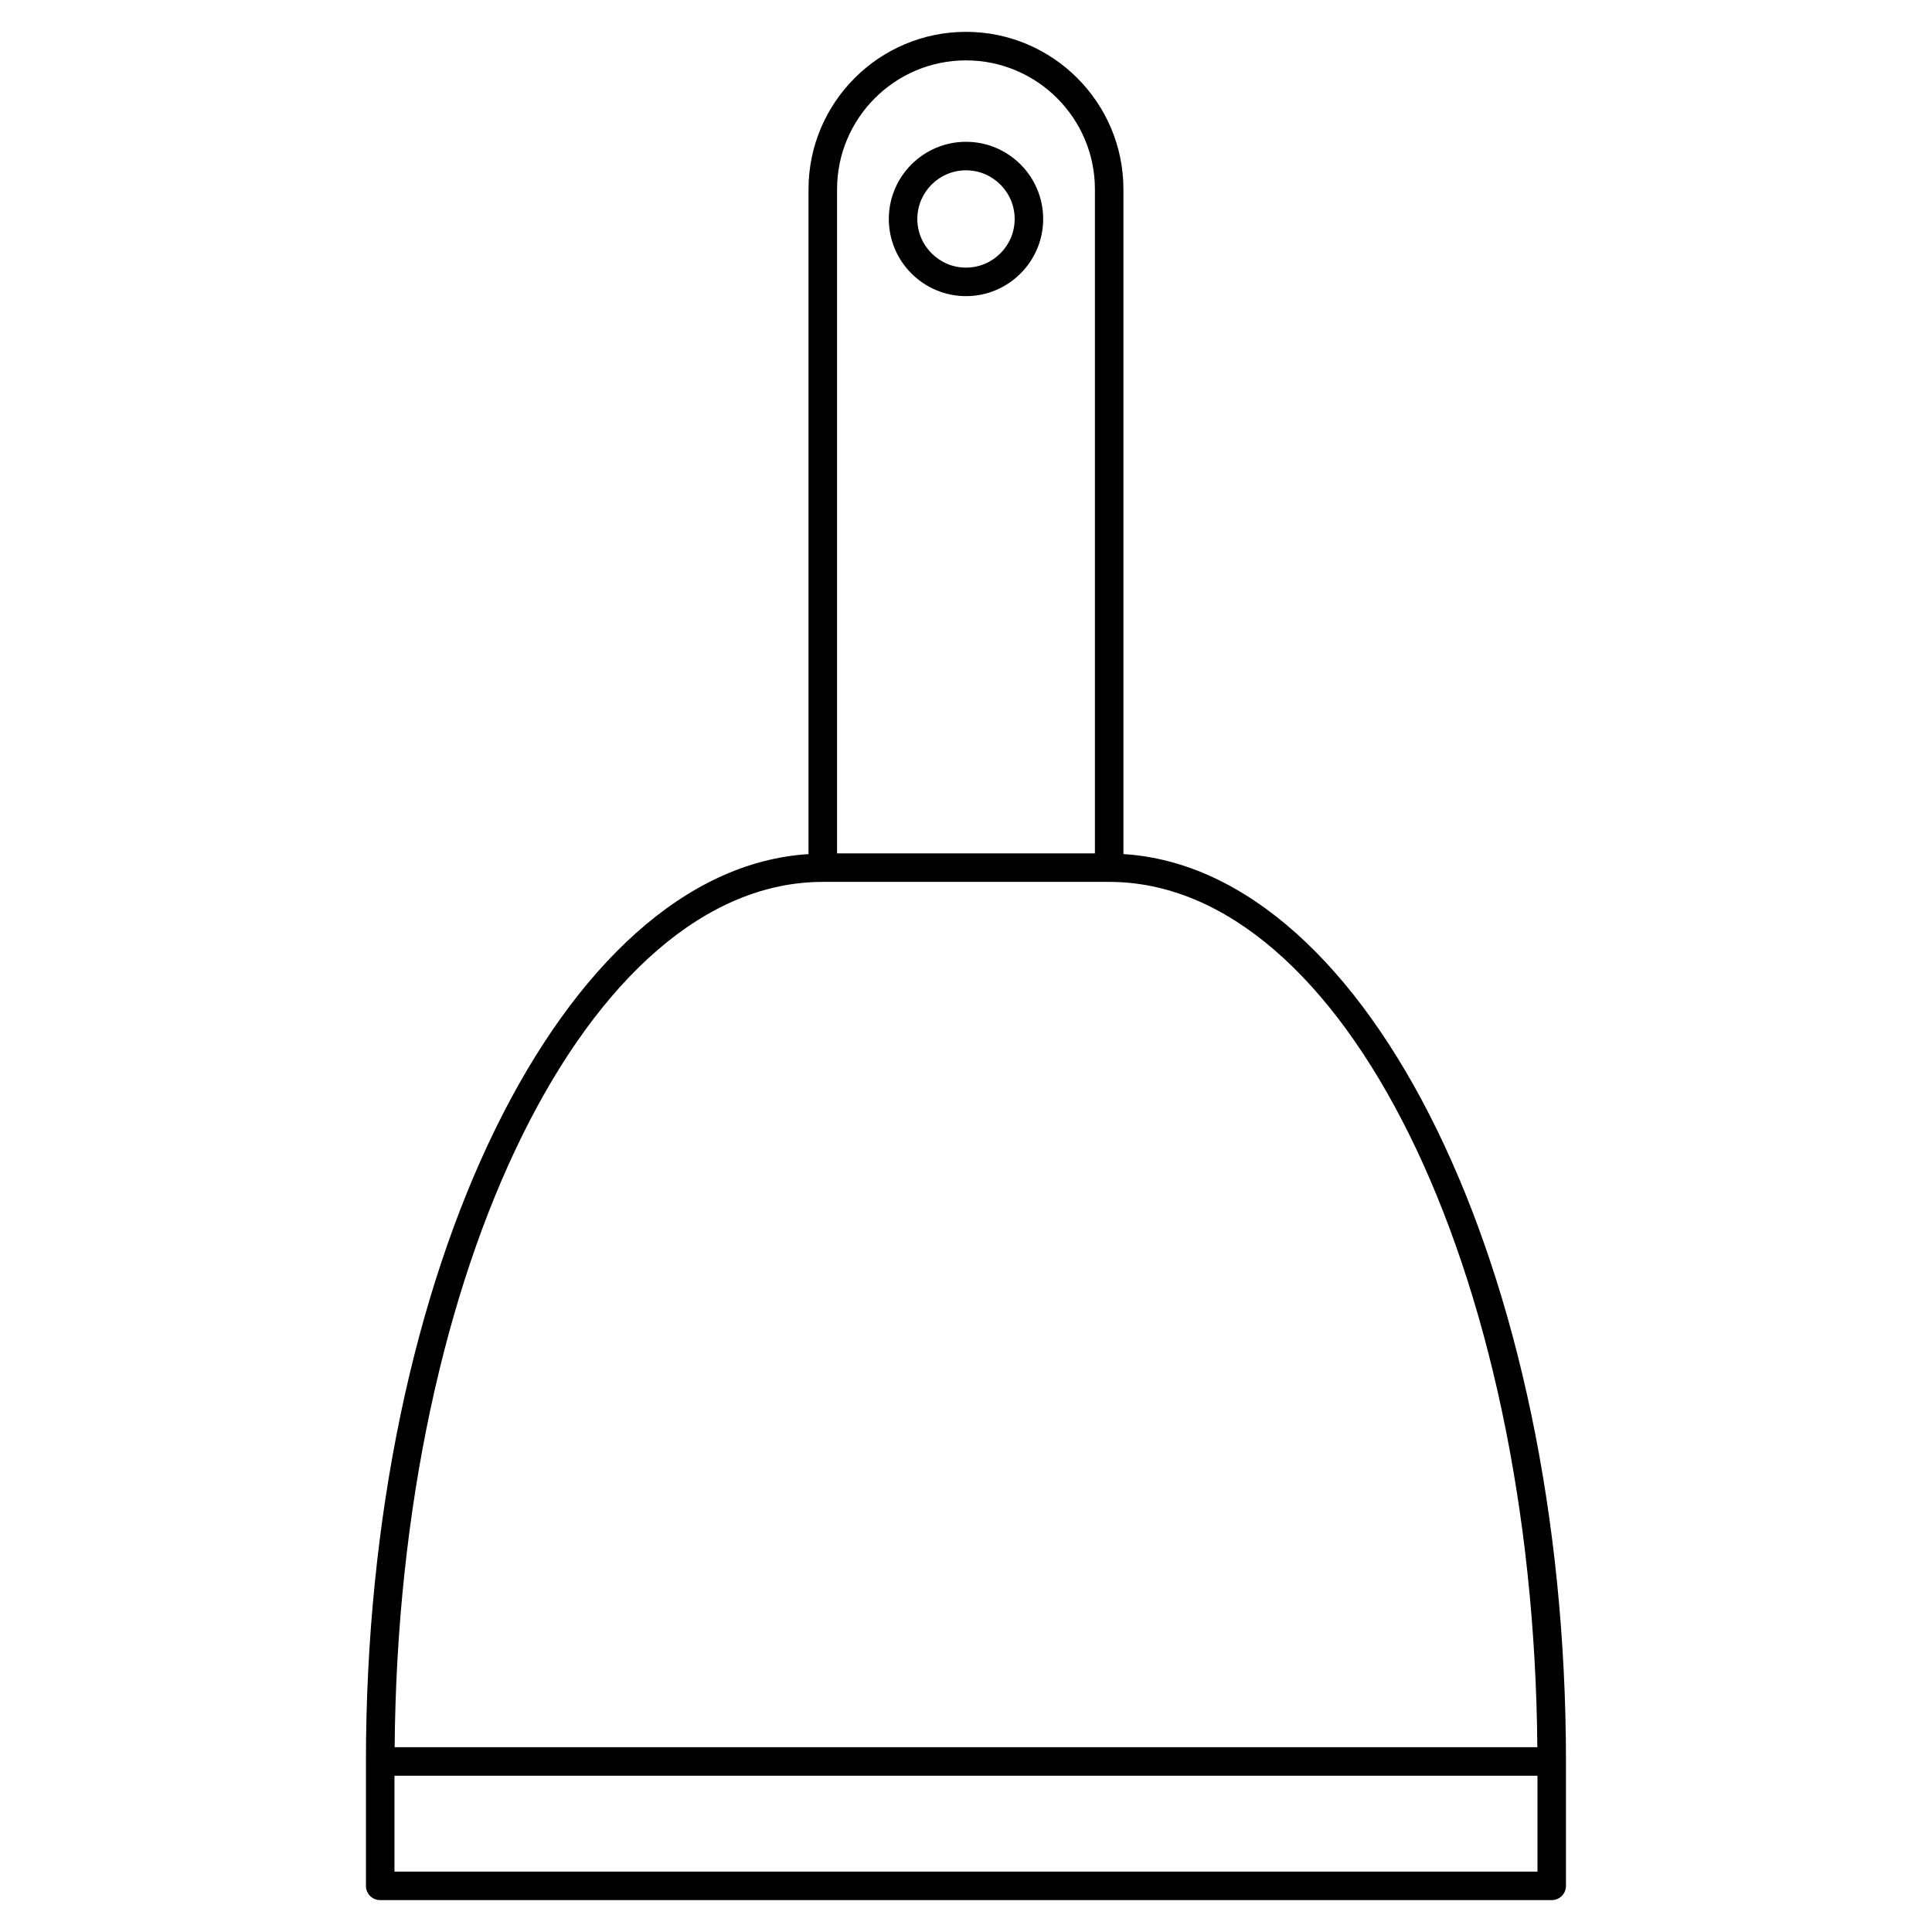 <?xml version="1.0" encoding="UTF-8"?>
<!-- Uploaded to: ICON Repo, www.svgrepo.com, Generator: ICON Repo Mixer Tools -->
<svg fill="#000000" width="800px" height="800px" version="1.1" viewBox="144 144 512 512" xmlns="http://www.w3.org/2000/svg">
 <g>
  <path d="m441.72 370.34v-176.17c0-23.008-18.723-41.73-41.727-41.73s-41.727 18.723-41.727 41.73v176.18c-65.008 3.988-117.29 110.29-117.29 240.46v32.965c0 2.086 1.691 3.777 3.777 3.777h310.47c2.086 0 3.777-1.691 3.777-3.777v-32.965c0.004-130.18-52.277-236.48-117.29-240.47zm-41.723-210.34c18.836 0 34.168 15.324 34.168 34.172v175.98h-68.336v-175.98c0-18.848 15.328-34.172 34.168-34.172zm-37.957 217.71h0.012 0.012 75.883c61.973 0 112.47 102.54 113.46 229.32h-302.82c0.992-126.78 51.488-229.31 113.45-229.32zm189.41 262.29h-302.91v-25.406h302.91z"/>
  <path d="m400 222.48c11.273 0 20.453-9.176 20.453-20.453 0-11.273-9.176-20.449-20.453-20.449-11.281 0-20.453 9.176-20.453 20.449-0.004 11.273 9.176 20.453 20.453 20.453zm0-33.348c7.109 0 12.898 5.785 12.898 12.891 0 7.113-5.785 12.898-12.898 12.898s-12.898-5.785-12.898-12.898c0-7.106 5.789-12.891 12.898-12.891z"/>
 </g>
</svg>
